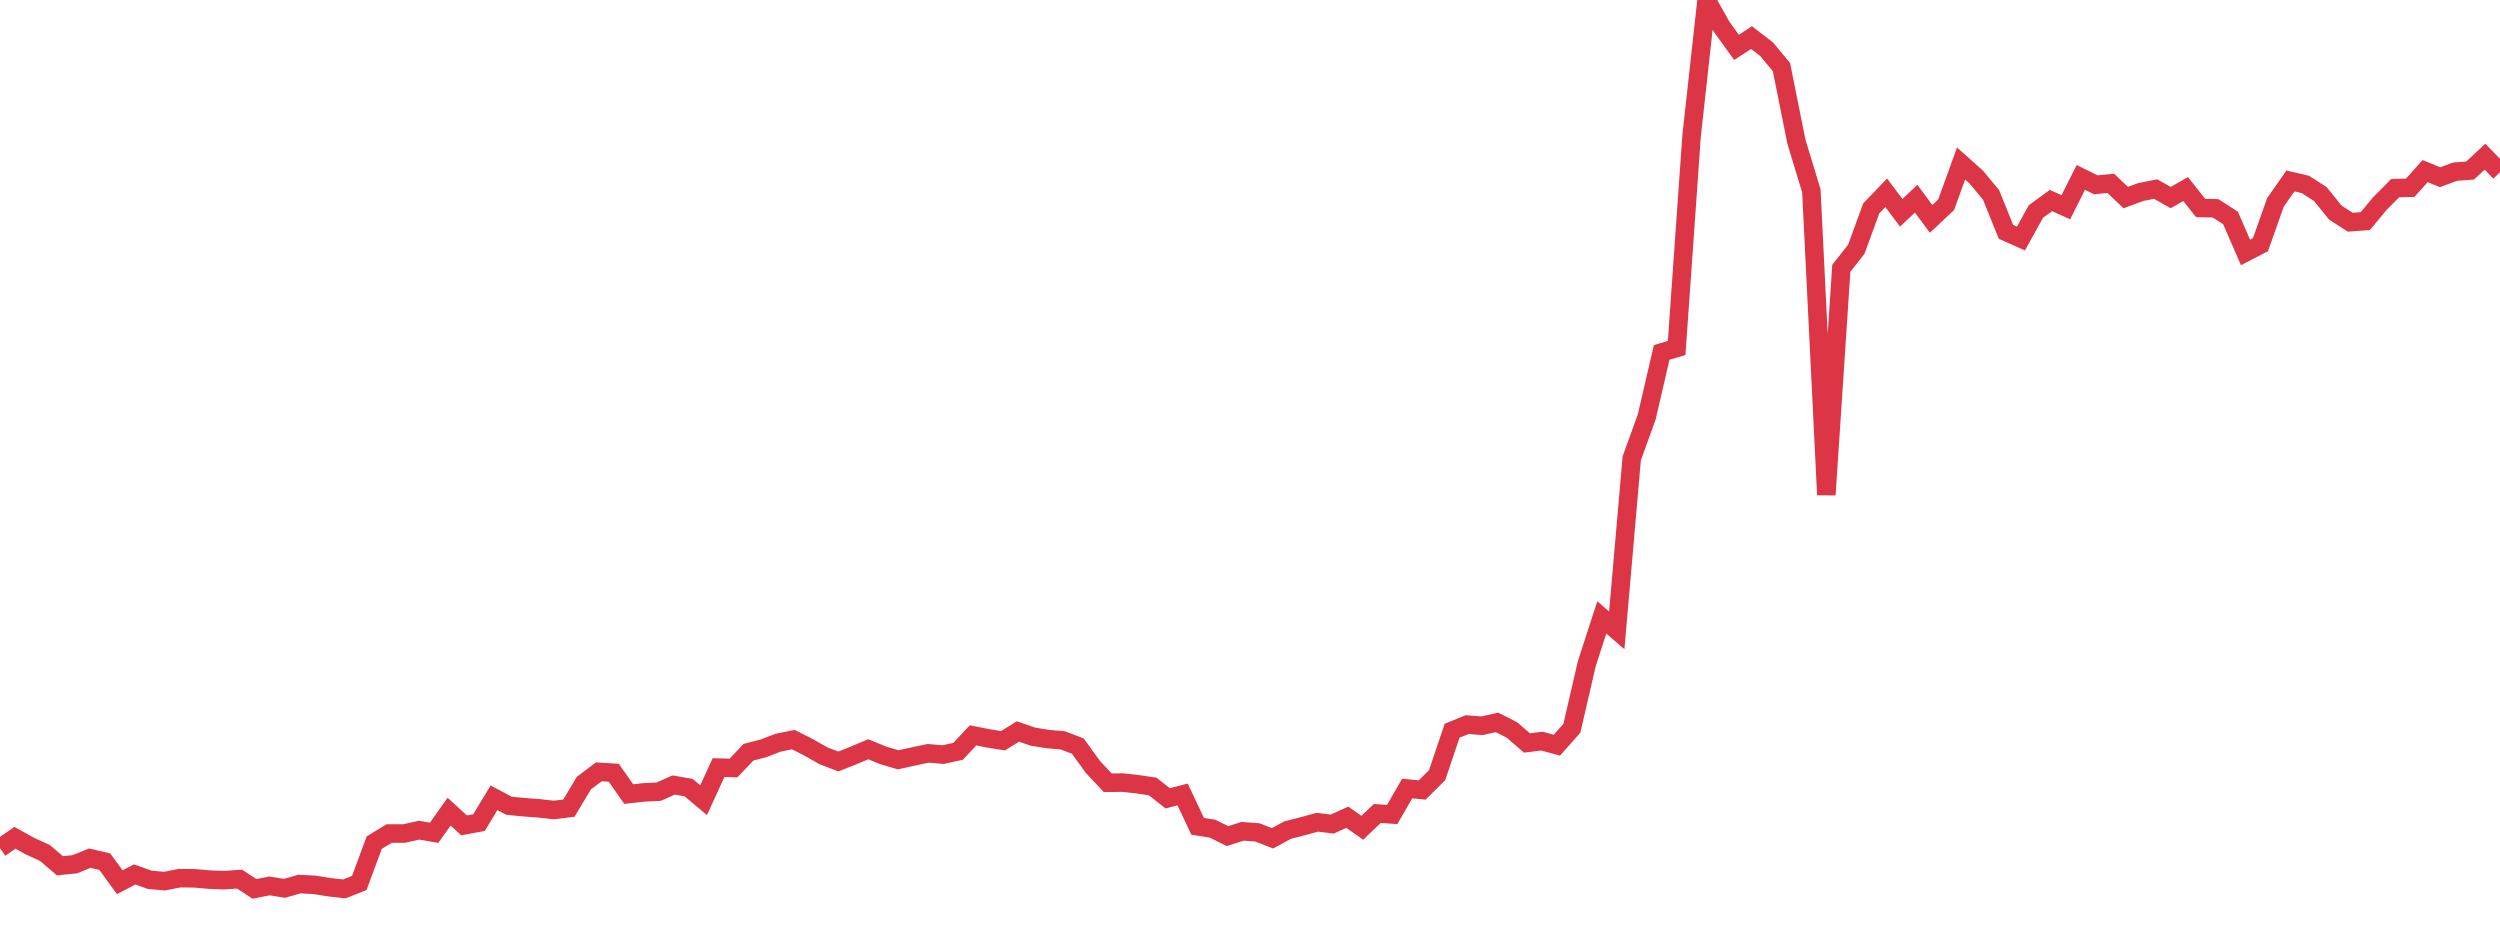 <?xml version="1.0" standalone="no"?>
<!DOCTYPE svg PUBLIC "-//W3C//DTD SVG 1.1//EN" "http://www.w3.org/Graphics/SVG/1.1/DTD/svg11.dtd">
<svg width="135" height="50" viewBox="0 0 135 50" preserveAspectRatio="none" class="sparkline" xmlns="http://www.w3.org/2000/svg"
xmlns:xlink="http://www.w3.org/1999/xlink"><path  class="sparkline--line" d="M 0 45.8 L 0 45.8 L 0.808 45.24 L 1.617 45.69 L 2.425 46.06 L 3.234 46.75 L 4.042 46.67 L 4.85 46.34 L 5.659 46.53 L 6.467 47.64 L 7.275 47.22 L 8.084 47.51 L 8.892 47.58 L 9.701 47.42 L 10.509 47.43 L 11.317 47.5 L 12.126 47.53 L 12.934 47.47 L 13.743 48 L 14.551 47.84 L 15.359 47.97 L 16.168 47.74 L 16.976 47.78 L 17.784 47.91 L 18.593 48 L 19.401 47.68 L 20.21 45.5 L 21.018 45.01 L 21.826 45.01 L 22.635 44.83 L 23.443 44.97 L 24.251 43.83 L 25.06 44.57 L 25.868 44.42 L 26.677 43.08 L 27.485 43.51 L 28.293 43.59 L 29.102 43.65 L 29.91 43.74 L 30.719 43.64 L 31.527 42.29 L 32.335 41.68 L 33.144 41.73 L 33.952 42.88 L 34.76 42.79 L 35.569 42.75 L 36.377 42.39 L 37.186 42.53 L 37.994 43.21 L 38.802 41.45 L 39.611 41.47 L 40.419 40.62 L 41.228 40.41 L 42.036 40.1 L 42.844 39.94 L 43.653 40.35 L 44.461 40.81 L 45.269 41.12 L 46.078 40.8 L 46.886 40.46 L 47.695 40.79 L 48.503 41.03 L 49.311 40.85 L 50.12 40.68 L 50.928 40.75 L 51.737 40.57 L 52.545 39.71 L 53.353 39.87 L 54.162 40 L 54.97 39.5 L 55.778 39.78 L 56.587 39.91 L 57.395 39.98 L 58.204 40.29 L 59.012 41.41 L 59.82 42.27 L 60.629 42.26 L 61.437 42.35 L 62.246 42.47 L 63.054 43.11 L 63.862 42.9 L 64.671 44.62 L 65.479 44.75 L 66.287 45.15 L 67.096 44.89 L 67.904 44.95 L 68.713 45.27 L 69.521 44.83 L 70.329 44.62 L 71.138 44.4 L 71.946 44.5 L 72.754 44.13 L 73.563 44.7 L 74.371 43.93 L 75.18 43.98 L 75.988 42.58 L 76.796 42.66 L 77.605 41.86 L 78.413 39.46 L 79.222 39.13 L 80.03 39.19 L 80.838 39.01 L 81.647 39.42 L 82.455 40.12 L 83.263 40.02 L 84.072 40.24 L 84.88 39.33 L 85.689 35.83 L 86.497 33.34 L 87.305 34.04 L 88.114 24.75 L 88.922 22.52 L 89.731 19.03 L 90.539 18.79 L 91.347 7.33 L 92.156 0 L 92.964 1.44 L 93.772 2.56 L 94.581 2.03 L 95.389 2.65 L 96.198 3.62 L 97.006 7.65 L 97.814 10.31 L 98.623 26.72 L 99.431 14.49 L 100.24 13.46 L 101.048 11.25 L 101.856 10.41 L 102.665 11.49 L 103.473 10.73 L 104.281 11.82 L 105.09 11.06 L 105.898 8.83 L 106.707 9.55 L 107.515 10.52 L 108.323 12.52 L 109.132 12.88 L 109.94 11.42 L 110.749 10.83 L 111.557 11.19 L 112.365 9.58 L 113.174 9.98 L 113.982 9.9 L 114.79 10.67 L 115.599 10.37 L 116.407 10.21 L 117.216 10.67 L 118.024 10.21 L 118.832 11.23 L 119.641 11.25 L 120.449 11.77 L 121.257 13.63 L 122.066 13.21 L 122.874 10.93 L 123.683 9.77 L 124.491 9.96 L 125.299 10.48 L 126.108 11.48 L 126.916 12 L 127.725 11.94 L 128.533 10.97 L 129.341 10.16 L 130.15 10.14 L 130.958 9.24 L 131.766 9.57 L 132.575 9.27 L 133.383 9.21 L 134.192 8.46 L 135 9.3" fill="none" stroke-width="1" stroke="#dc3545"></path></svg>